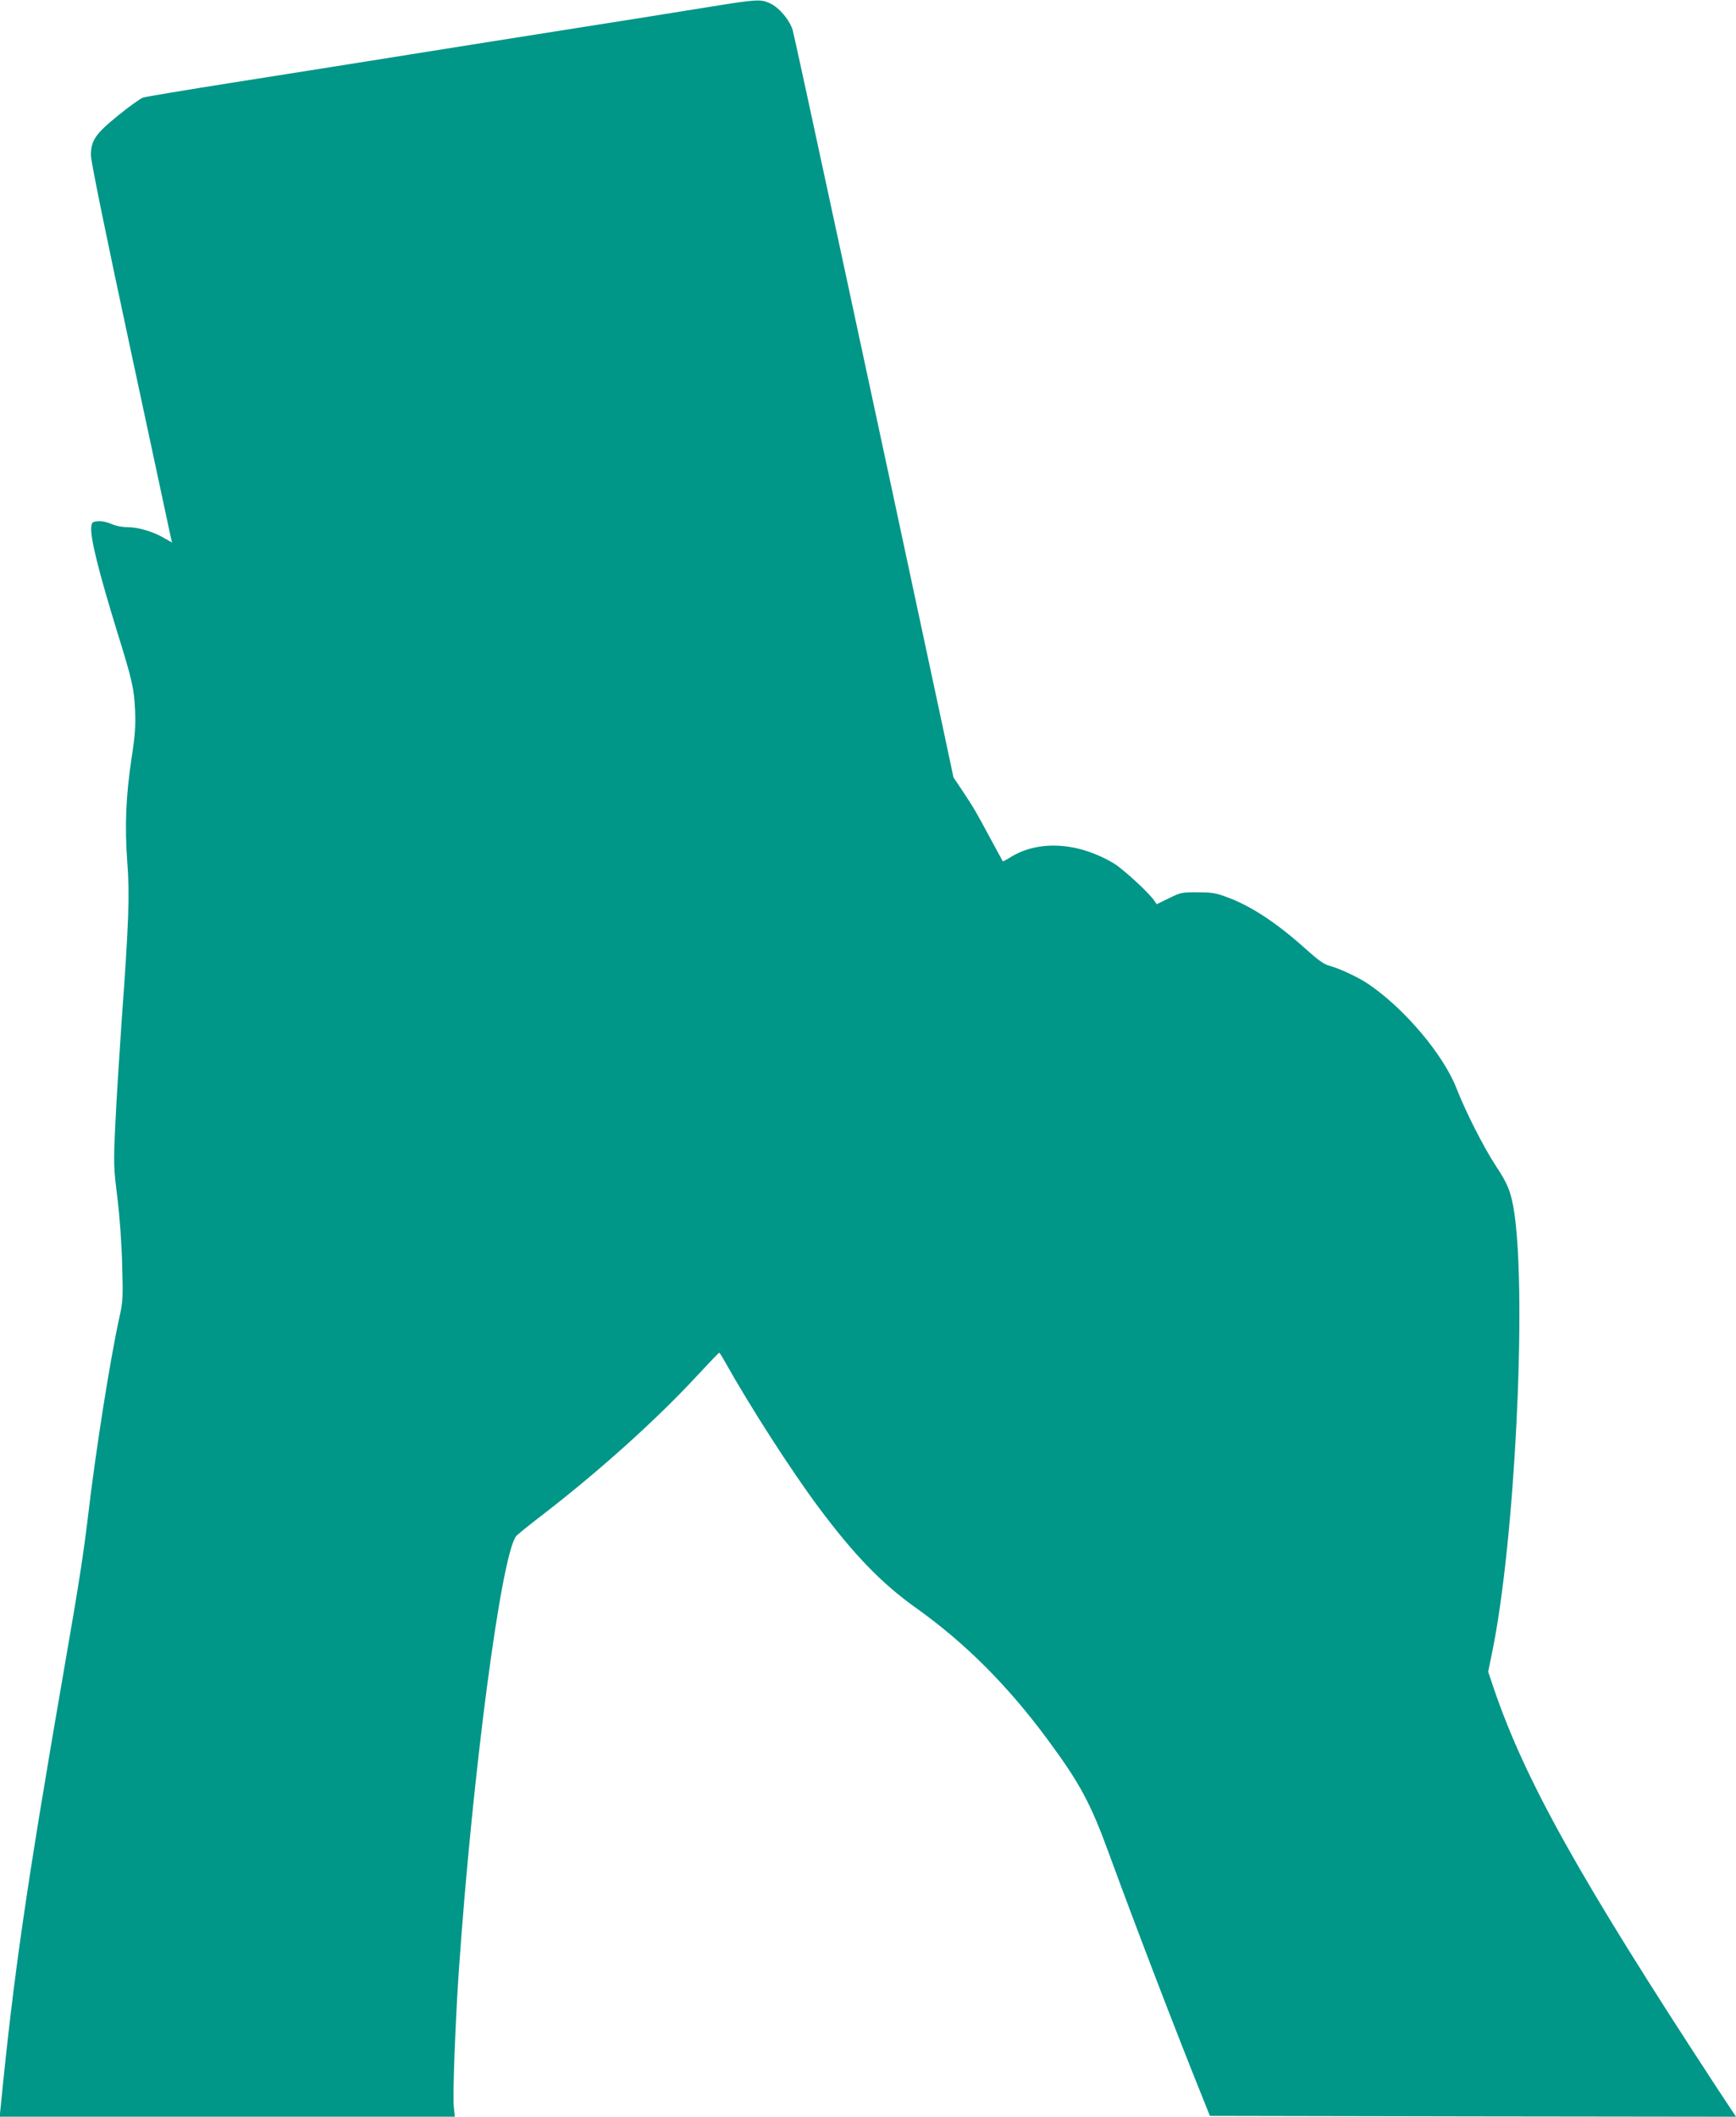 <?xml version="1.0" standalone="no"?>
<!DOCTYPE svg PUBLIC "-//W3C//DTD SVG 20010904//EN"
 "http://www.w3.org/TR/2001/REC-SVG-20010904/DTD/svg10.dtd">
<svg version="1.0" xmlns="http://www.w3.org/2000/svg"
 width="1050pt" height="1280pt" viewBox="0 0 1050 1280"
 preserveAspectRatio="xMidYMid meet">
<g transform="translate(0,1280) scale(0.1,-0.1)"
fill="#009688" stroke="none">
<path d="M4295 12759 c-132 -21 -325 -52 -430 -69 -195 -31 -465 -73 -1012
-160 -816 -130 -972 -155 -1448 -230 -280 -44 -523 -85 -540 -90 -16 -6 -84
-54 -150 -108 -138 -112 -165 -151 -165 -242 0 -35 89 -473 240 -1175 132
-616 242 -1130 245 -1143 l6 -23 -44 25 c-67 40 -156 67 -222 68 -36 0 -77 8
-102 20 -25 11 -57 18 -80 16 -35 -3 -38 -6 -41 -37 -6 -64 45 -269 158 -636
90 -289 101 -339 107 -470 4 -97 0 -153 -22 -295 -34 -227 -41 -408 -25 -625
15 -195 9 -368 -35 -970 -13 -187 -30 -458 -37 -603 -12 -254 -11 -268 12
-455 14 -114 26 -279 29 -407 6 -199 4 -223 -17 -316 -56 -256 -143 -802 -191
-1214 -27 -222 -55 -406 -142 -905 -229 -1324 -306 -1852 -384 -2647 l-7 -68
1377 0 1376 0 -6 57 c-8 67 9 510 30 823 83 1199 257 2519 347 2631 7 9 74 63
148 120 348 267 705 588 950 854 69 74 127 135 130 135 3 0 18 -24 34 -53 154
-275 399 -656 568 -883 215 -288 381 -459 584 -604 301 -214 558 -471 801
-800 195 -264 259 -383 371 -690 167 -456 411 -1092 576 -1500 l34 -85 1591
-3 1591 -2 -117 177 c-830 1268 -1159 1857 -1349 2416 l-33 98 24 117 c136
658 210 2124 135 2652 -19 128 -38 178 -112 289 -73 111 -183 327 -239 471
-80 204 -315 482 -532 629 -58 40 -176 95 -236 111 -32 8 -68 34 -136 95 -176
159 -332 263 -476 317 -73 28 -97 32 -185 32 -96 1 -103 -1 -174 -36 l-74 -36
-14 21 c-30 46 -190 193 -245 226 -219 130 -458 143 -629 35 -22 -14 -41 -24
-43 -22 -1 2 -35 64 -75 138 -88 164 -99 183 -168 287 l-55 82 -58 273 c-434
2031 -902 4204 -914 4244 -18 62 -83 140 -140 165 -54 25 -82 23 -360 -22z"/>
</g>
</svg>
